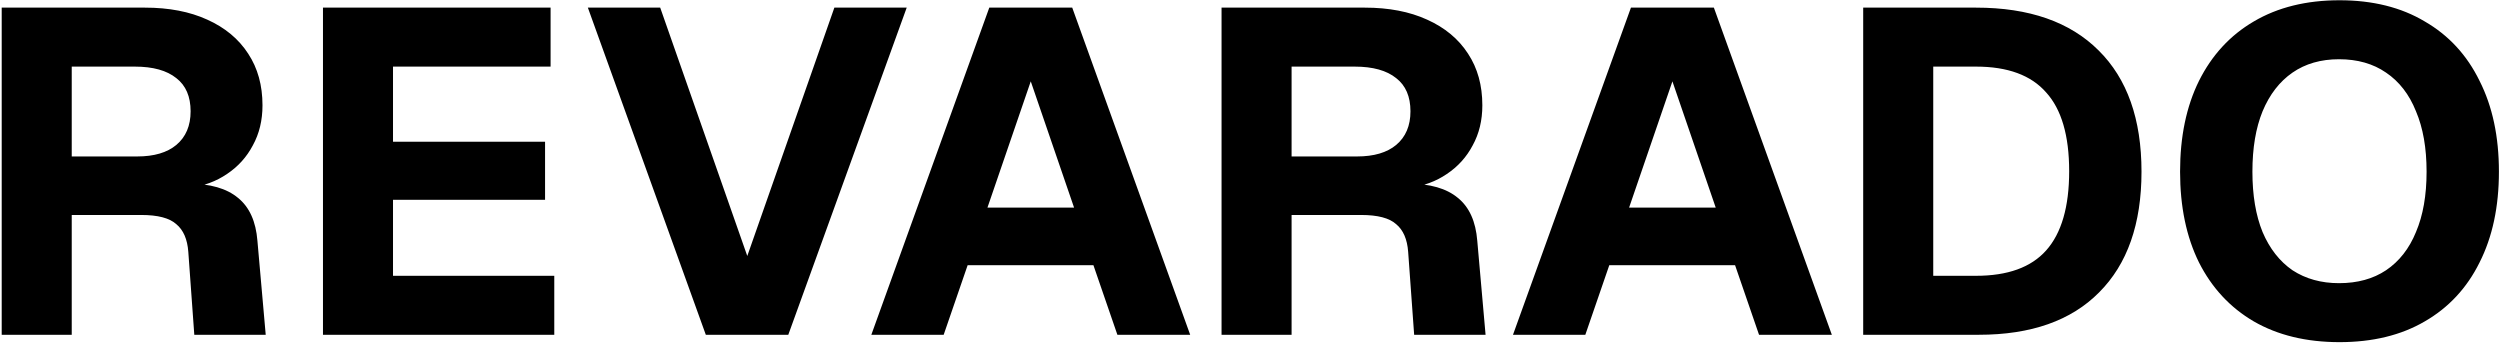 <?xml version="1.0" encoding="UTF-8"?> <svg xmlns="http://www.w3.org/2000/svg" width="1389" height="191" viewBox="0 0 1389 191" fill="none"><path d="M0.944 186V4.24H80.56C93.872 4.24 105.392 6.459 115.12 10.896C125.019 15.333 132.613 21.648 137.904 29.84C143.195 37.861 145.84 47.419 145.84 58.512C145.84 66.875 144.048 74.299 140.464 80.784C137.051 87.269 132.272 92.56 126.128 96.656C120.155 100.752 113.243 103.312 105.392 104.336L104.624 102.032C116.741 102.032 125.957 104.677 132.272 109.968C138.587 115.088 142.171 123.024 143.024 133.776L147.632 186H107.952L104.624 139.92C104.112 132.923 101.893 127.803 97.968 124.56C94.213 121.147 87.728 119.44 78.512 119.44H39.856V186H0.944ZM39.856 86.928H76.208C85.595 86.928 92.848 84.795 97.968 80.528C103.259 76.091 105.904 69.861 105.904 61.84C105.904 53.648 103.259 47.504 97.968 43.408C92.677 39.141 84.997 37.008 74.928 37.008H39.856V86.928ZM179.444 186V4.24H305.908V37.008H218.356V78.736H302.836V110.992H218.356V153.232H307.956V186H179.444ZM392.15 186L326.614 4.24H366.806L415.19 142.224L463.574 4.24H503.766L437.974 186H392.15ZM484.114 186L549.65 4.24H595.73L661.266 186H620.818L607.506 147.344H537.618L524.306 186H484.114ZM548.626 115.344H596.754L572.69 45.2L548.626 115.344ZM678.694 186V4.24H758.31C771.622 4.24 783.142 6.459 792.87 10.896C802.769 15.333 810.363 21.648 815.654 29.84C820.945 37.861 823.59 47.419 823.59 58.512C823.59 66.875 821.798 74.299 818.214 80.784C814.801 87.269 810.022 92.56 803.878 96.656C797.905 100.752 790.993 103.312 783.142 104.336L782.374 102.032C794.491 102.032 803.707 104.677 810.022 109.968C816.337 115.088 819.921 123.024 820.774 133.776L825.382 186H785.702L782.374 139.92C781.862 132.923 779.643 127.803 775.718 124.56C771.963 121.147 765.478 119.44 756.262 119.44H717.606V186H678.694ZM717.606 86.928H753.958C763.345 86.928 770.598 84.795 775.718 80.528C781.009 76.091 783.654 69.861 783.654 61.84C783.654 53.648 781.009 47.504 775.718 43.408C770.427 39.141 762.747 37.008 752.678 37.008H717.606V86.928ZM840.614 186L906.15 4.24H952.23L1017.77 186H977.318L964.006 147.344H894.118L880.806 186H840.614ZM905.126 115.344H953.254L929.19 45.2L905.126 115.344ZM1035.19 186V4.24H1097.91C1127.44 4.24 1150.14 12.176 1166.01 28.048C1181.88 43.749 1189.82 66.192 1189.82 95.376C1189.82 124.389 1181.97 146.747 1166.27 162.448C1150.74 178.149 1128.46 186 1099.45 186H1035.19ZM1074.11 153.232H1097.91C1115.49 153.232 1128.46 148.539 1136.83 139.152C1145.36 129.595 1149.63 114.917 1149.63 95.12C1149.63 75.323 1145.36 60.731 1136.83 51.344C1128.46 41.787 1115.49 37.008 1097.91 37.008H1074.11V153.232ZM1299.83 190.096C1281.4 190.096 1265.52 186.256 1252.21 178.576C1239.07 170.896 1228.92 159.973 1221.75 145.808C1214.75 131.643 1211.25 114.832 1211.25 95.376C1211.25 75.92 1214.75 59.109 1221.75 44.944C1228.92 30.608 1239.07 19.6 1252.21 11.92C1265.52 4.069 1281.4 0.144 1299.83 0.144C1318.26 0.144 1334.05 4.069 1347.19 11.92C1360.5 19.6 1370.65 30.608 1377.65 44.944C1384.82 59.109 1388.4 75.92 1388.4 95.376C1388.4 114.832 1384.82 131.643 1377.65 145.808C1370.65 159.973 1360.5 170.896 1347.19 178.576C1334.05 186.256 1318.26 190.096 1299.83 190.096ZM1299.57 157.328C1309.81 157.328 1318.52 154.939 1325.68 150.16C1333.02 145.211 1338.57 138.128 1342.32 128.912C1346.25 119.696 1348.21 108.517 1348.21 95.376C1348.21 82.235 1346.25 71.056 1342.32 61.84C1338.57 52.453 1333.02 45.285 1325.68 40.336C1318.52 35.387 1309.81 32.912 1299.57 32.912C1289.5 32.912 1280.88 35.387 1273.72 40.336C1266.55 45.285 1261 52.453 1257.08 61.84C1253.32 71.056 1251.44 82.235 1251.44 95.376C1251.44 108.517 1253.32 119.696 1257.08 128.912C1261 138.128 1266.55 145.211 1273.72 150.16C1281.05 154.939 1289.67 157.328 1299.57 157.328Z" fill="black"></path></svg> 